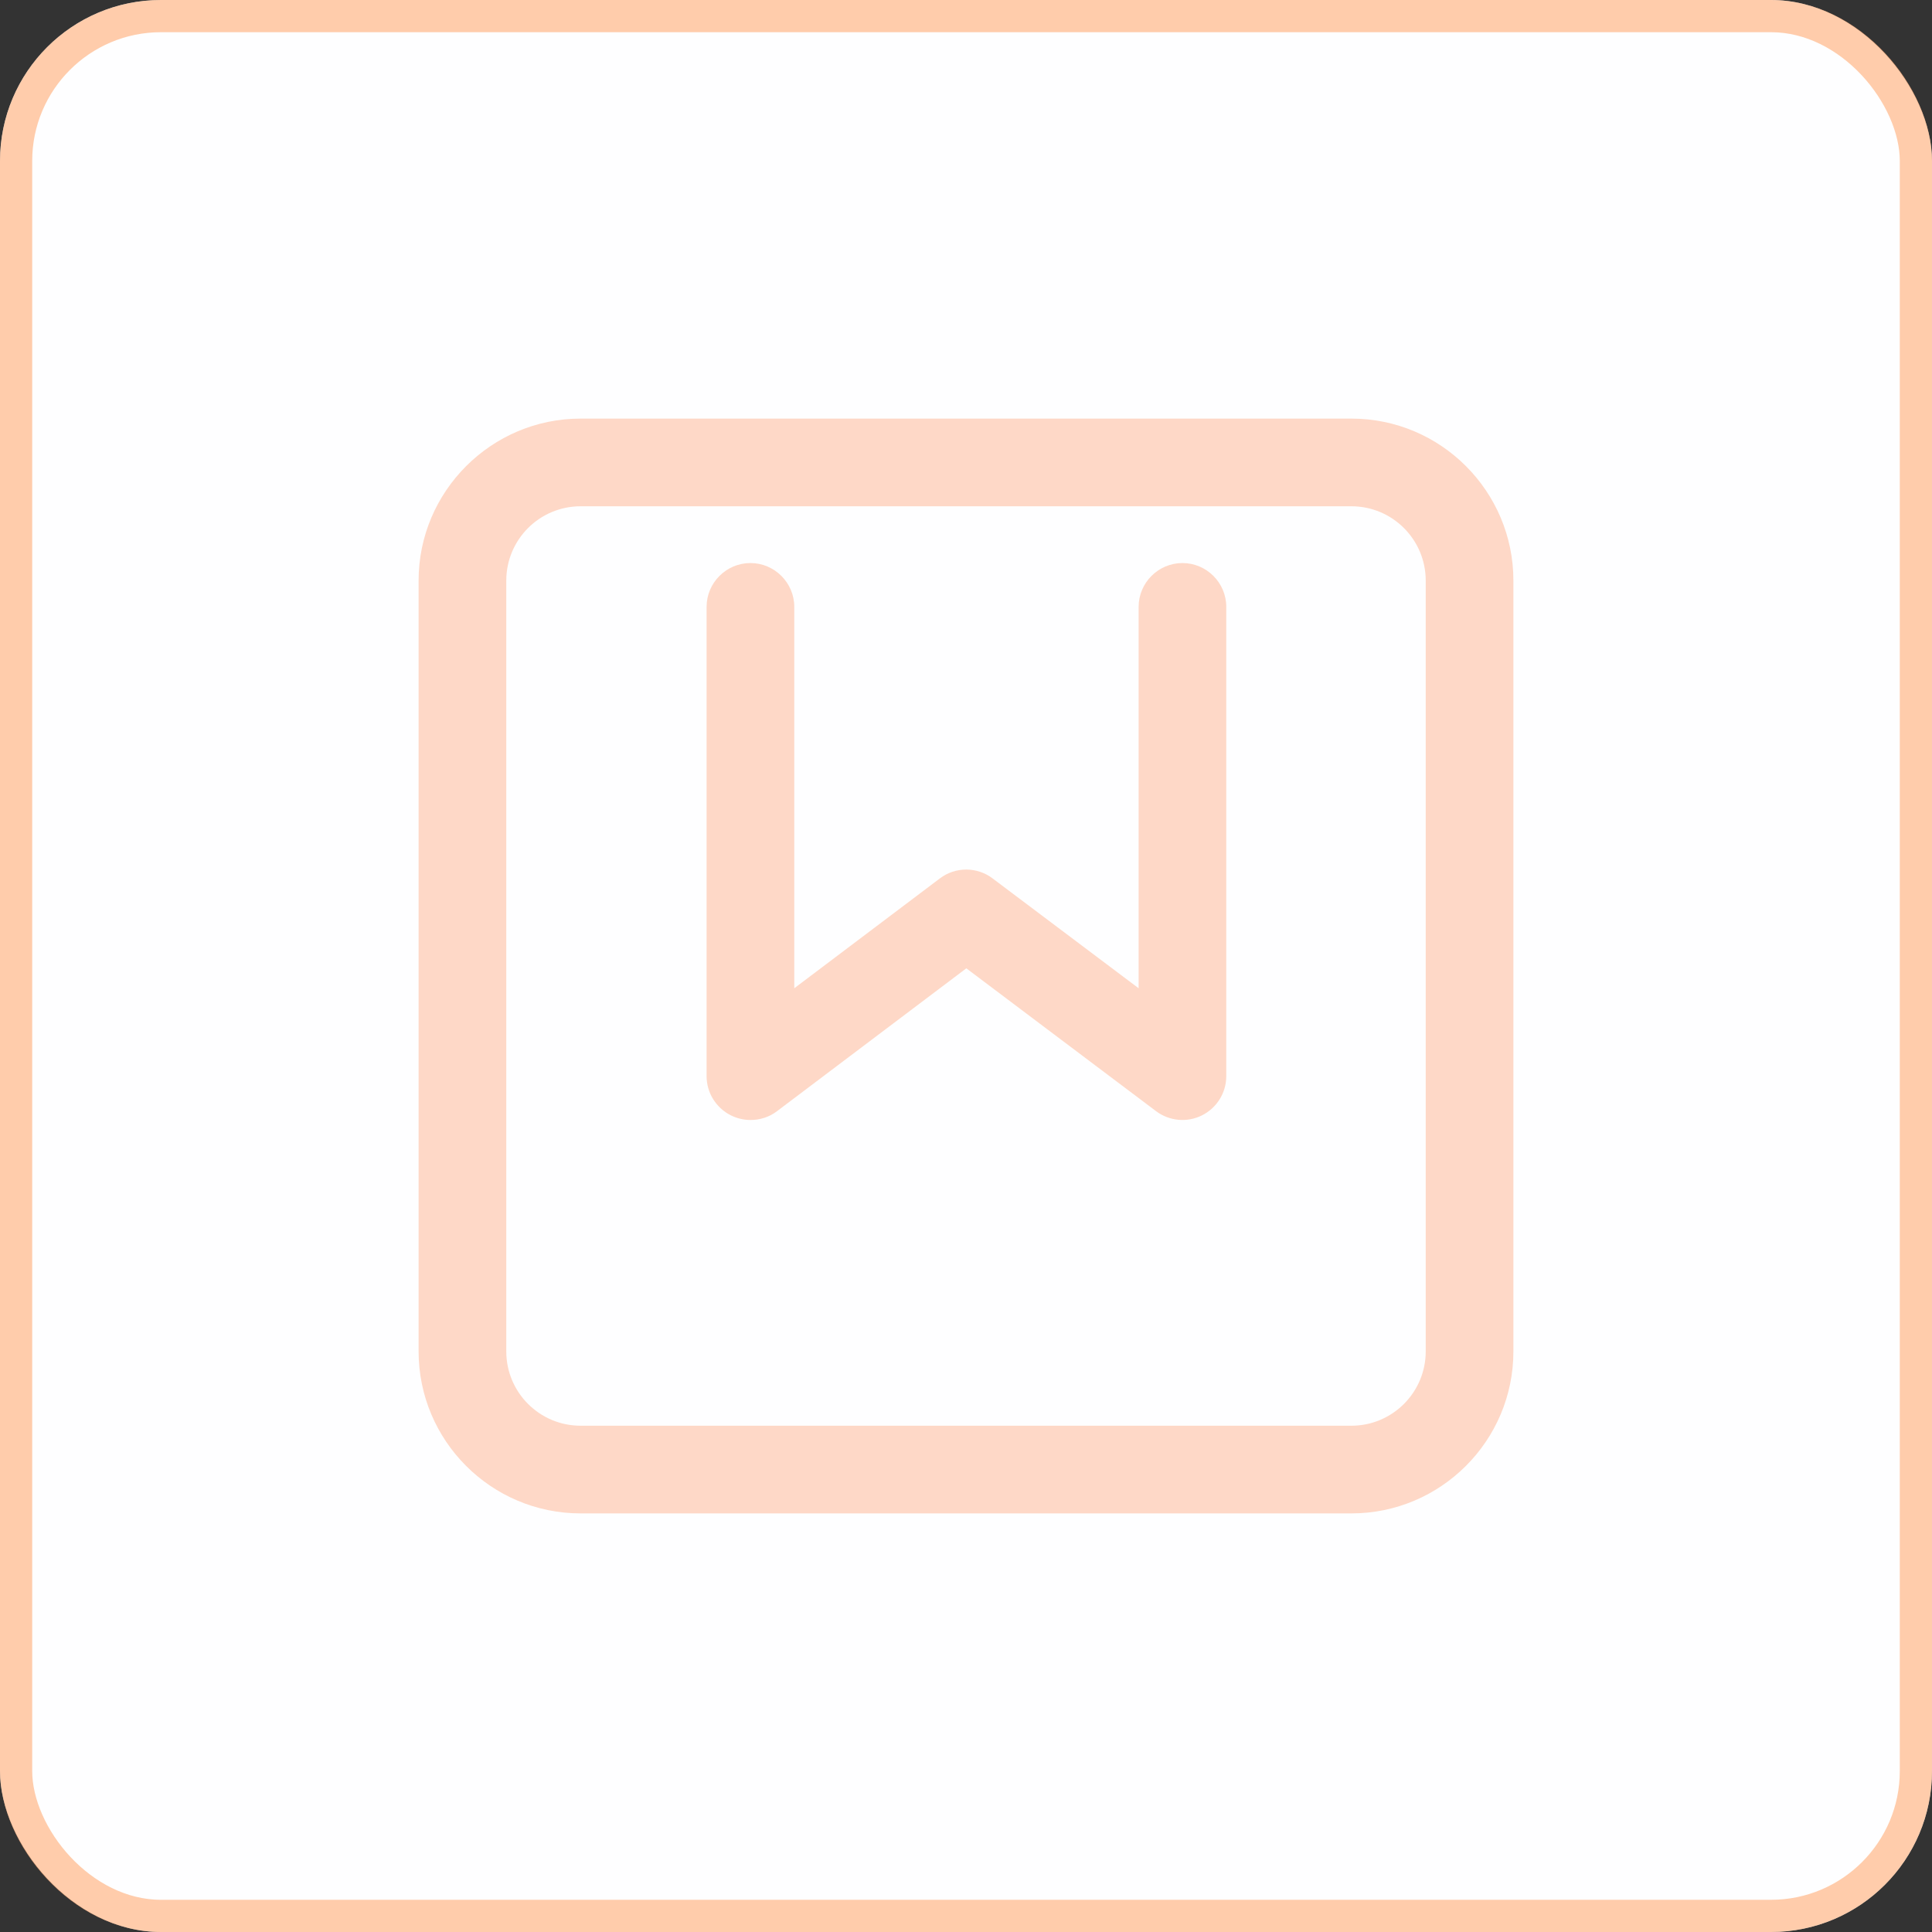 <svg xmlns="http://www.w3.org/2000/svg" width="60" height="60" viewBox="0 0 60 60" fill="none"><rect x="0" y="0" width="60" height="60" fill="#333333" stroke="none"/><rect width="60" height="60" rx="5" fill="#FEFEFF"></rect><rect x="0.5" y="0.5" width="59" height="59" rx="4.5" stroke="#FFA46A" stroke-opacity="0.56"></rect><g clip-path="url(#clip0_158_3215)"><path d="M41.97 47H18.03C15.253 47 13 44.74 13 41.97V18.03C13 15.26 15.26 13 18.03 13H41.97C44.747 13 47 15.26 47 18.03V41.97C47 44.747 44.74 47 41.97 47ZM18.03 15.723C16.757 15.723 15.723 16.757 15.723 18.03V41.97C15.723 43.242 16.757 44.277 18.03 44.277H41.97C43.242 44.277 44.277 43.242 44.277 41.97V18.03C44.277 16.757 43.242 15.723 41.97 15.723H18.03Z" fill="#FF5500" fill-opacity="0.22"></path><path d="M23.306 34.782C23.102 34.782 22.89 34.734 22.7 34.639C22.237 34.407 21.944 33.938 21.944 33.42V18.847C21.944 18.098 22.557 17.486 23.306 17.486C24.054 17.486 24.667 18.098 24.667 18.847V30.691L29.187 27.281C29.67 26.913 30.344 26.913 30.827 27.281L35.361 30.691V18.847C35.361 18.098 35.973 17.486 36.722 17.486C37.471 17.486 38.083 18.098 38.083 18.847V33.42C38.083 33.938 37.791 34.407 37.328 34.639C36.865 34.87 36.313 34.816 35.905 34.51L30.01 30.072L24.129 34.51C23.891 34.693 23.598 34.782 23.312 34.782H23.306Z" fill="#FF5500" fill-opacity="0.22"></path></g><defs><clipPath id="clip0_158_3215"><rect width="34" height="34" fill="white" transform="translate(13 13)"></rect></clipPath></defs></svg>